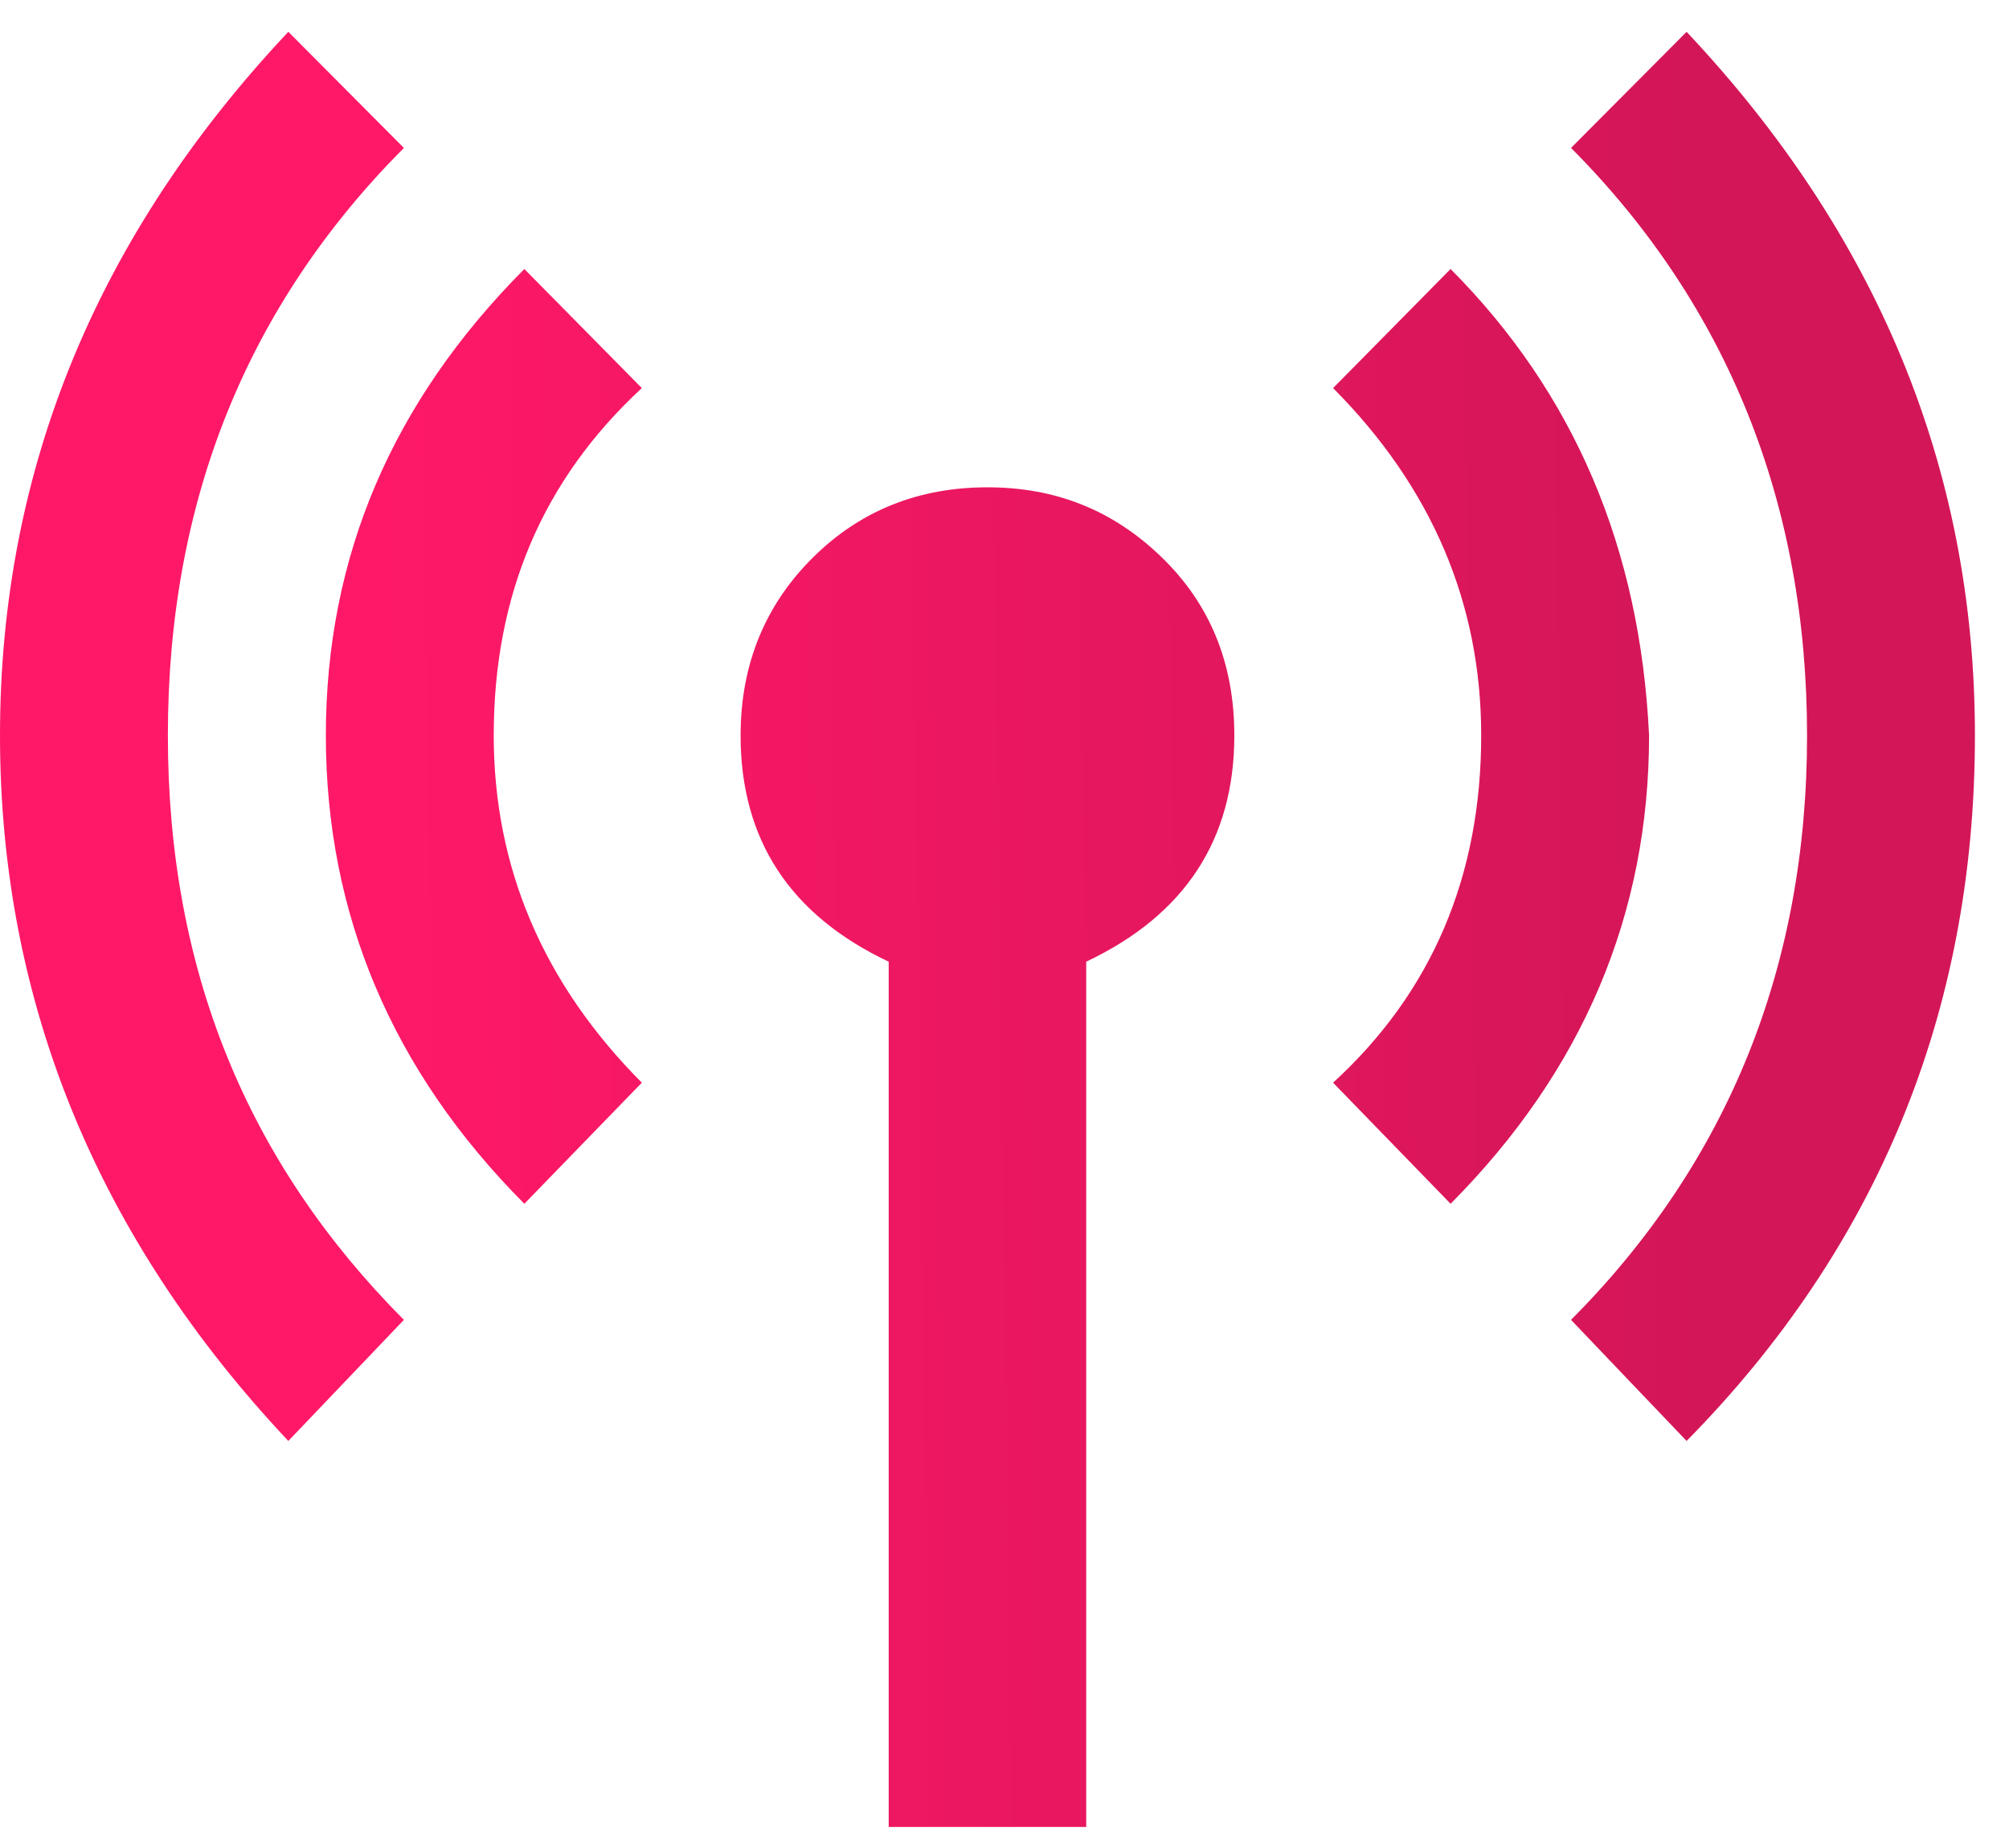 <svg xmlns="http://www.w3.org/2000/svg" width="25" height="23" viewBox="0 0 25 23" fill="none"><path d="M12.288 6.065C13.136 6.065 13.848 6.349 14.45 6.93C15.053 7.51 15.36 8.251 15.36 9.153C15.36 10.449 14.745 11.388 13.517 11.969V22.738H11.059V11.969C9.83 11.388 9.216 10.449 9.216 9.153C9.216 8.251 9.535 7.51 10.125 6.93C10.715 6.349 11.44 6.065 12.288 6.065V6.065ZM18.051 3.348C19.587 4.892 20.41 6.818 20.521 9.153C20.521 11.376 19.697 13.327 18.051 14.982L16.589 13.475C17.817 12.351 18.432 10.906 18.432 9.153C18.432 7.51 17.817 6.065 16.589 4.83L18.051 3.348V3.348ZM5.026 1.841C3.072 3.805 2.089 6.238 2.089 9.153C2.089 12.067 3.072 14.463 5.026 16.427L3.588 17.934C1.229 15.427 0 12.487 0 9.153C0 5.818 1.229 2.903 3.588 0.396L5.026 1.841ZM20.988 0.396C23.347 2.903 24.576 5.818 24.576 9.153C24.576 12.611 23.347 15.538 20.988 17.934L19.55 16.427C21.504 14.463 22.487 12.03 22.487 9.153C22.487 6.275 21.504 3.805 19.55 1.841L20.988 0.396ZM6.525 3.348L7.987 4.83C6.758 5.966 6.144 7.399 6.144 9.153C6.144 10.795 6.758 12.24 7.987 13.475L6.525 14.982C4.878 13.327 4.055 11.376 4.055 9.153C4.055 6.93 4.878 5.003 6.525 3.348Z" fill="url(#paint0_linear)"></path><defs><linearGradient id="paint0_linear" x1="4.874" y1="17.152" x2="21.169" y2="16.933" gradientUnits="userSpaceOnUse"><stop stop-color="#FF1868"></stop><stop offset="1" stop-color="#D31658"></stop></linearGradient></defs></svg>